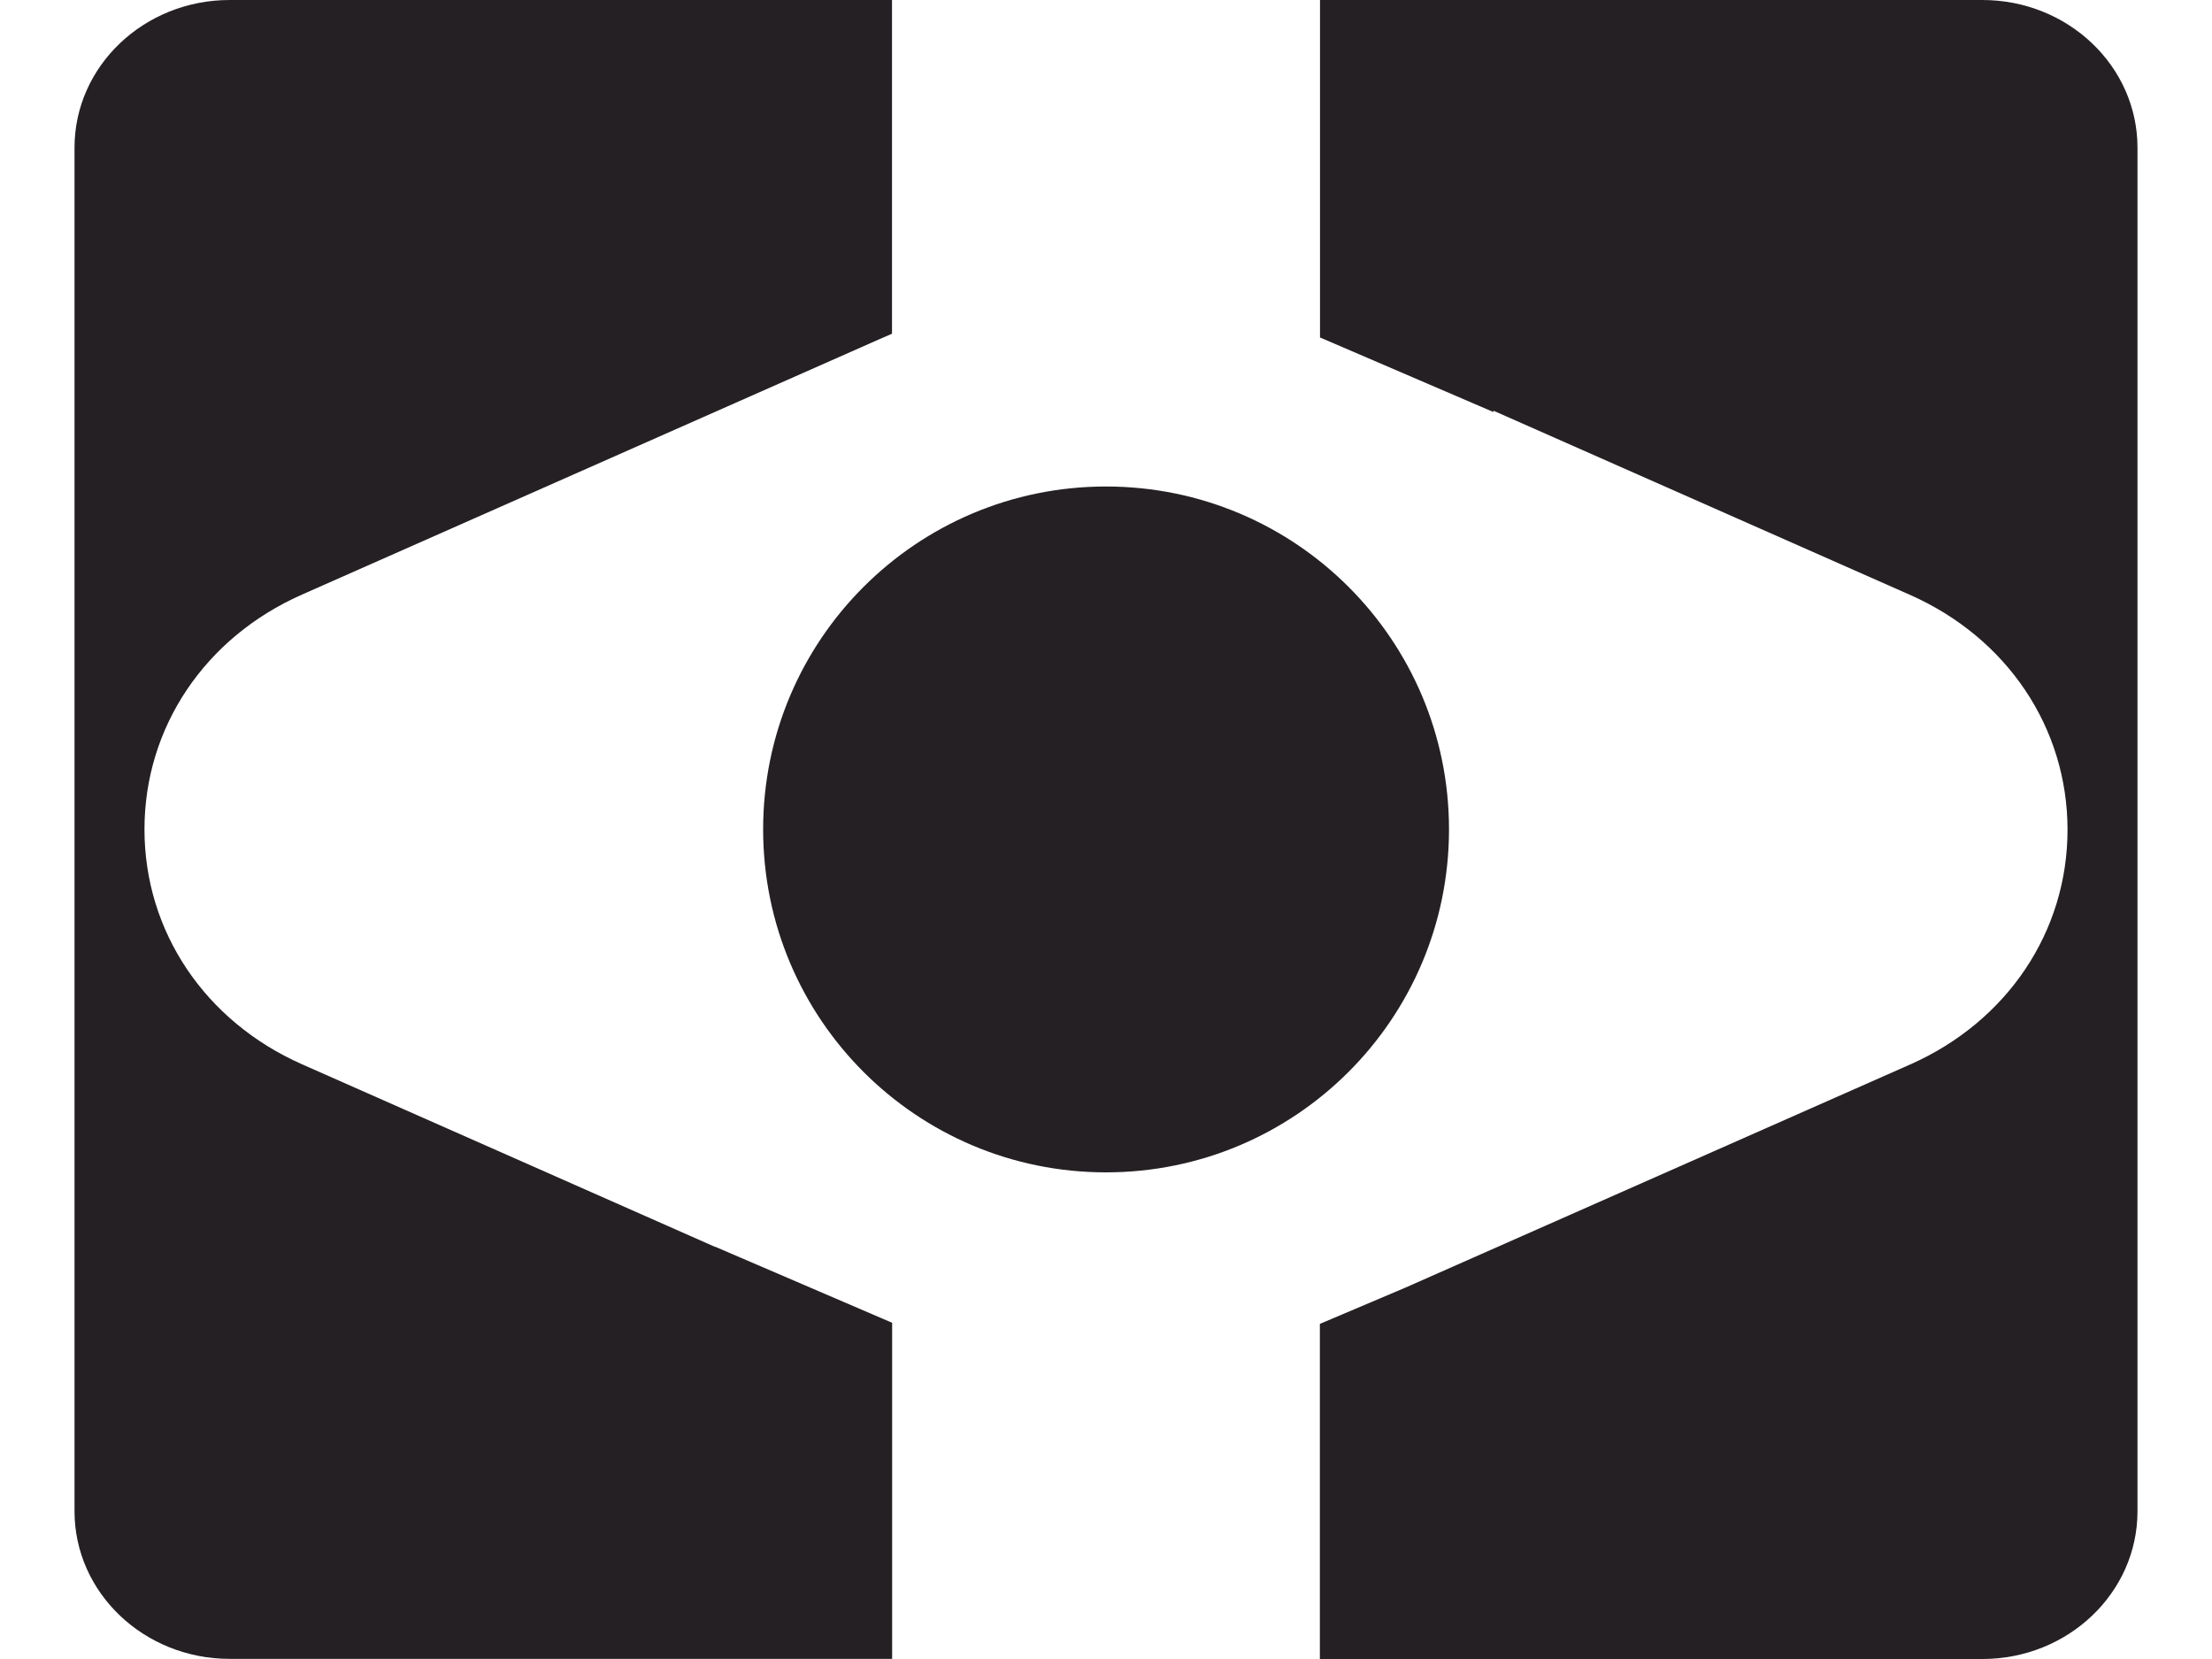 <svg xmlns="http://www.w3.org/2000/svg" width="16" height="12" viewBox="0 0 16 12" fill="none">
  <path d="M5.172 9.019L2.184 7.698C1.482 7.387 1.045 6.737 1.045 5.999C1.045 5.262 1.481 4.612 2.184 4.301L6.362 2.453L6.452 2.414V0H1.661C1.042 0 0.539 0.478 0.539 1.068V10.931C0.539 11.521 1.042 11.999 1.661 11.999H5.833H6.453V9.568L5.173 9.018H5.172V9.019Z" fill="#242023"/>
  <path d="M14.34 0H9.548V2.441L10.804 2.981L10.801 2.97L13.816 4.303C14.518 4.614 14.955 5.264 14.955 6.002C14.955 6.739 14.519 7.389 13.816 7.7L10.165 9.314L9.547 9.576V12H14.339C14.958 12 15.461 11.522 15.461 10.932V1.068C15.461 0.478 14.958 0 14.339 0H14.34Z" fill="#242023"/>
  <path d="M8 8.48C9.37 8.48 10.481 7.37 10.481 5.999C10.481 4.629 9.371 3.519 8 3.519C6.63 3.519 5.52 4.629 5.52 5.999C5.52 7.37 6.63 8.48 8 8.48Z" fill="#242023"/>
</svg>
